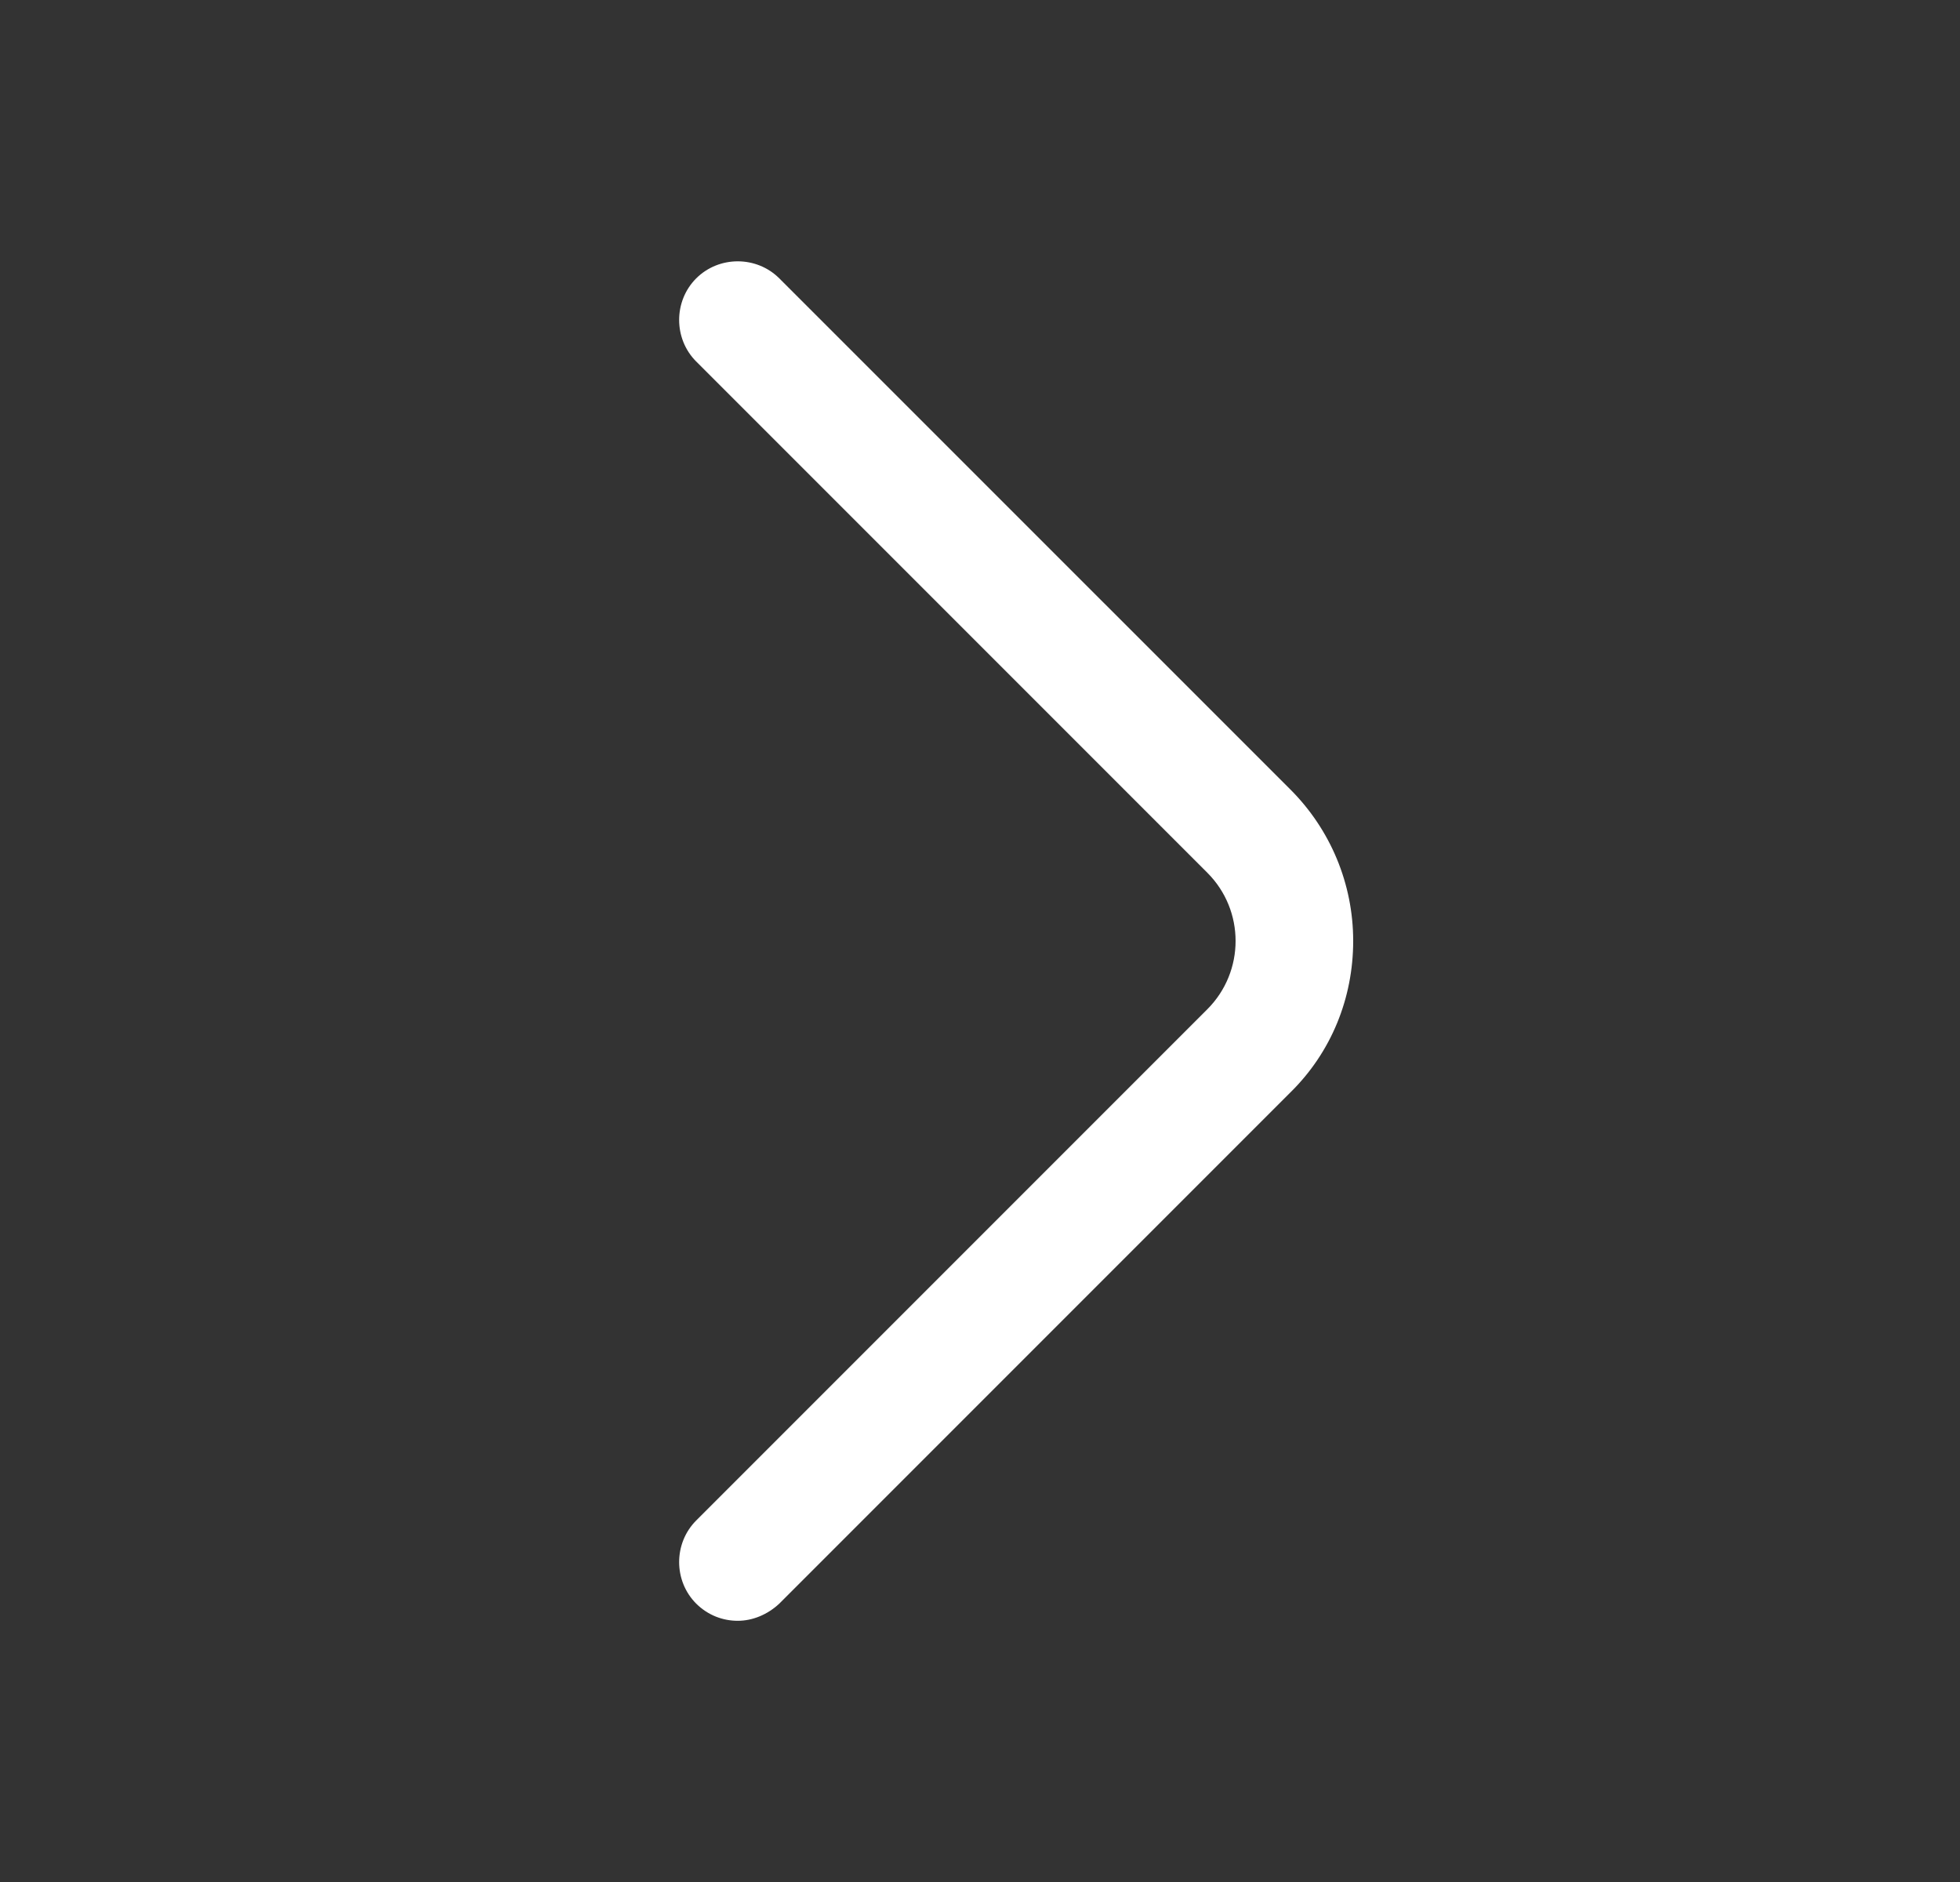 <svg width="25" height="24" viewBox="0 0 25 24" fill="none" xmlns="http://www.w3.org/2000/svg">
<rect x="0" y="0" width="25" height="24" fill="#333333" stroke="none"/>
<path d="M9.41 20.669C9.22 20.669 9.03 20.599 8.88 20.45C8.59 20.16 8.59 19.68 8.88 19.39L15.4 12.87C15.88 12.389 15.88 11.61 15.4 11.13L8.88 4.61C8.59 4.32 8.59 3.84 8.88 3.55C9.17 3.26 9.65 3.26 9.94 3.55L16.46 10.069C16.97 10.579 17.26 11.27 17.26 11.999C17.26 12.729 16.98 13.419 16.46 13.93L9.94 20.45C9.79 20.59 9.6 20.669 9.41 20.669Z" fill="white"/>
</svg>
